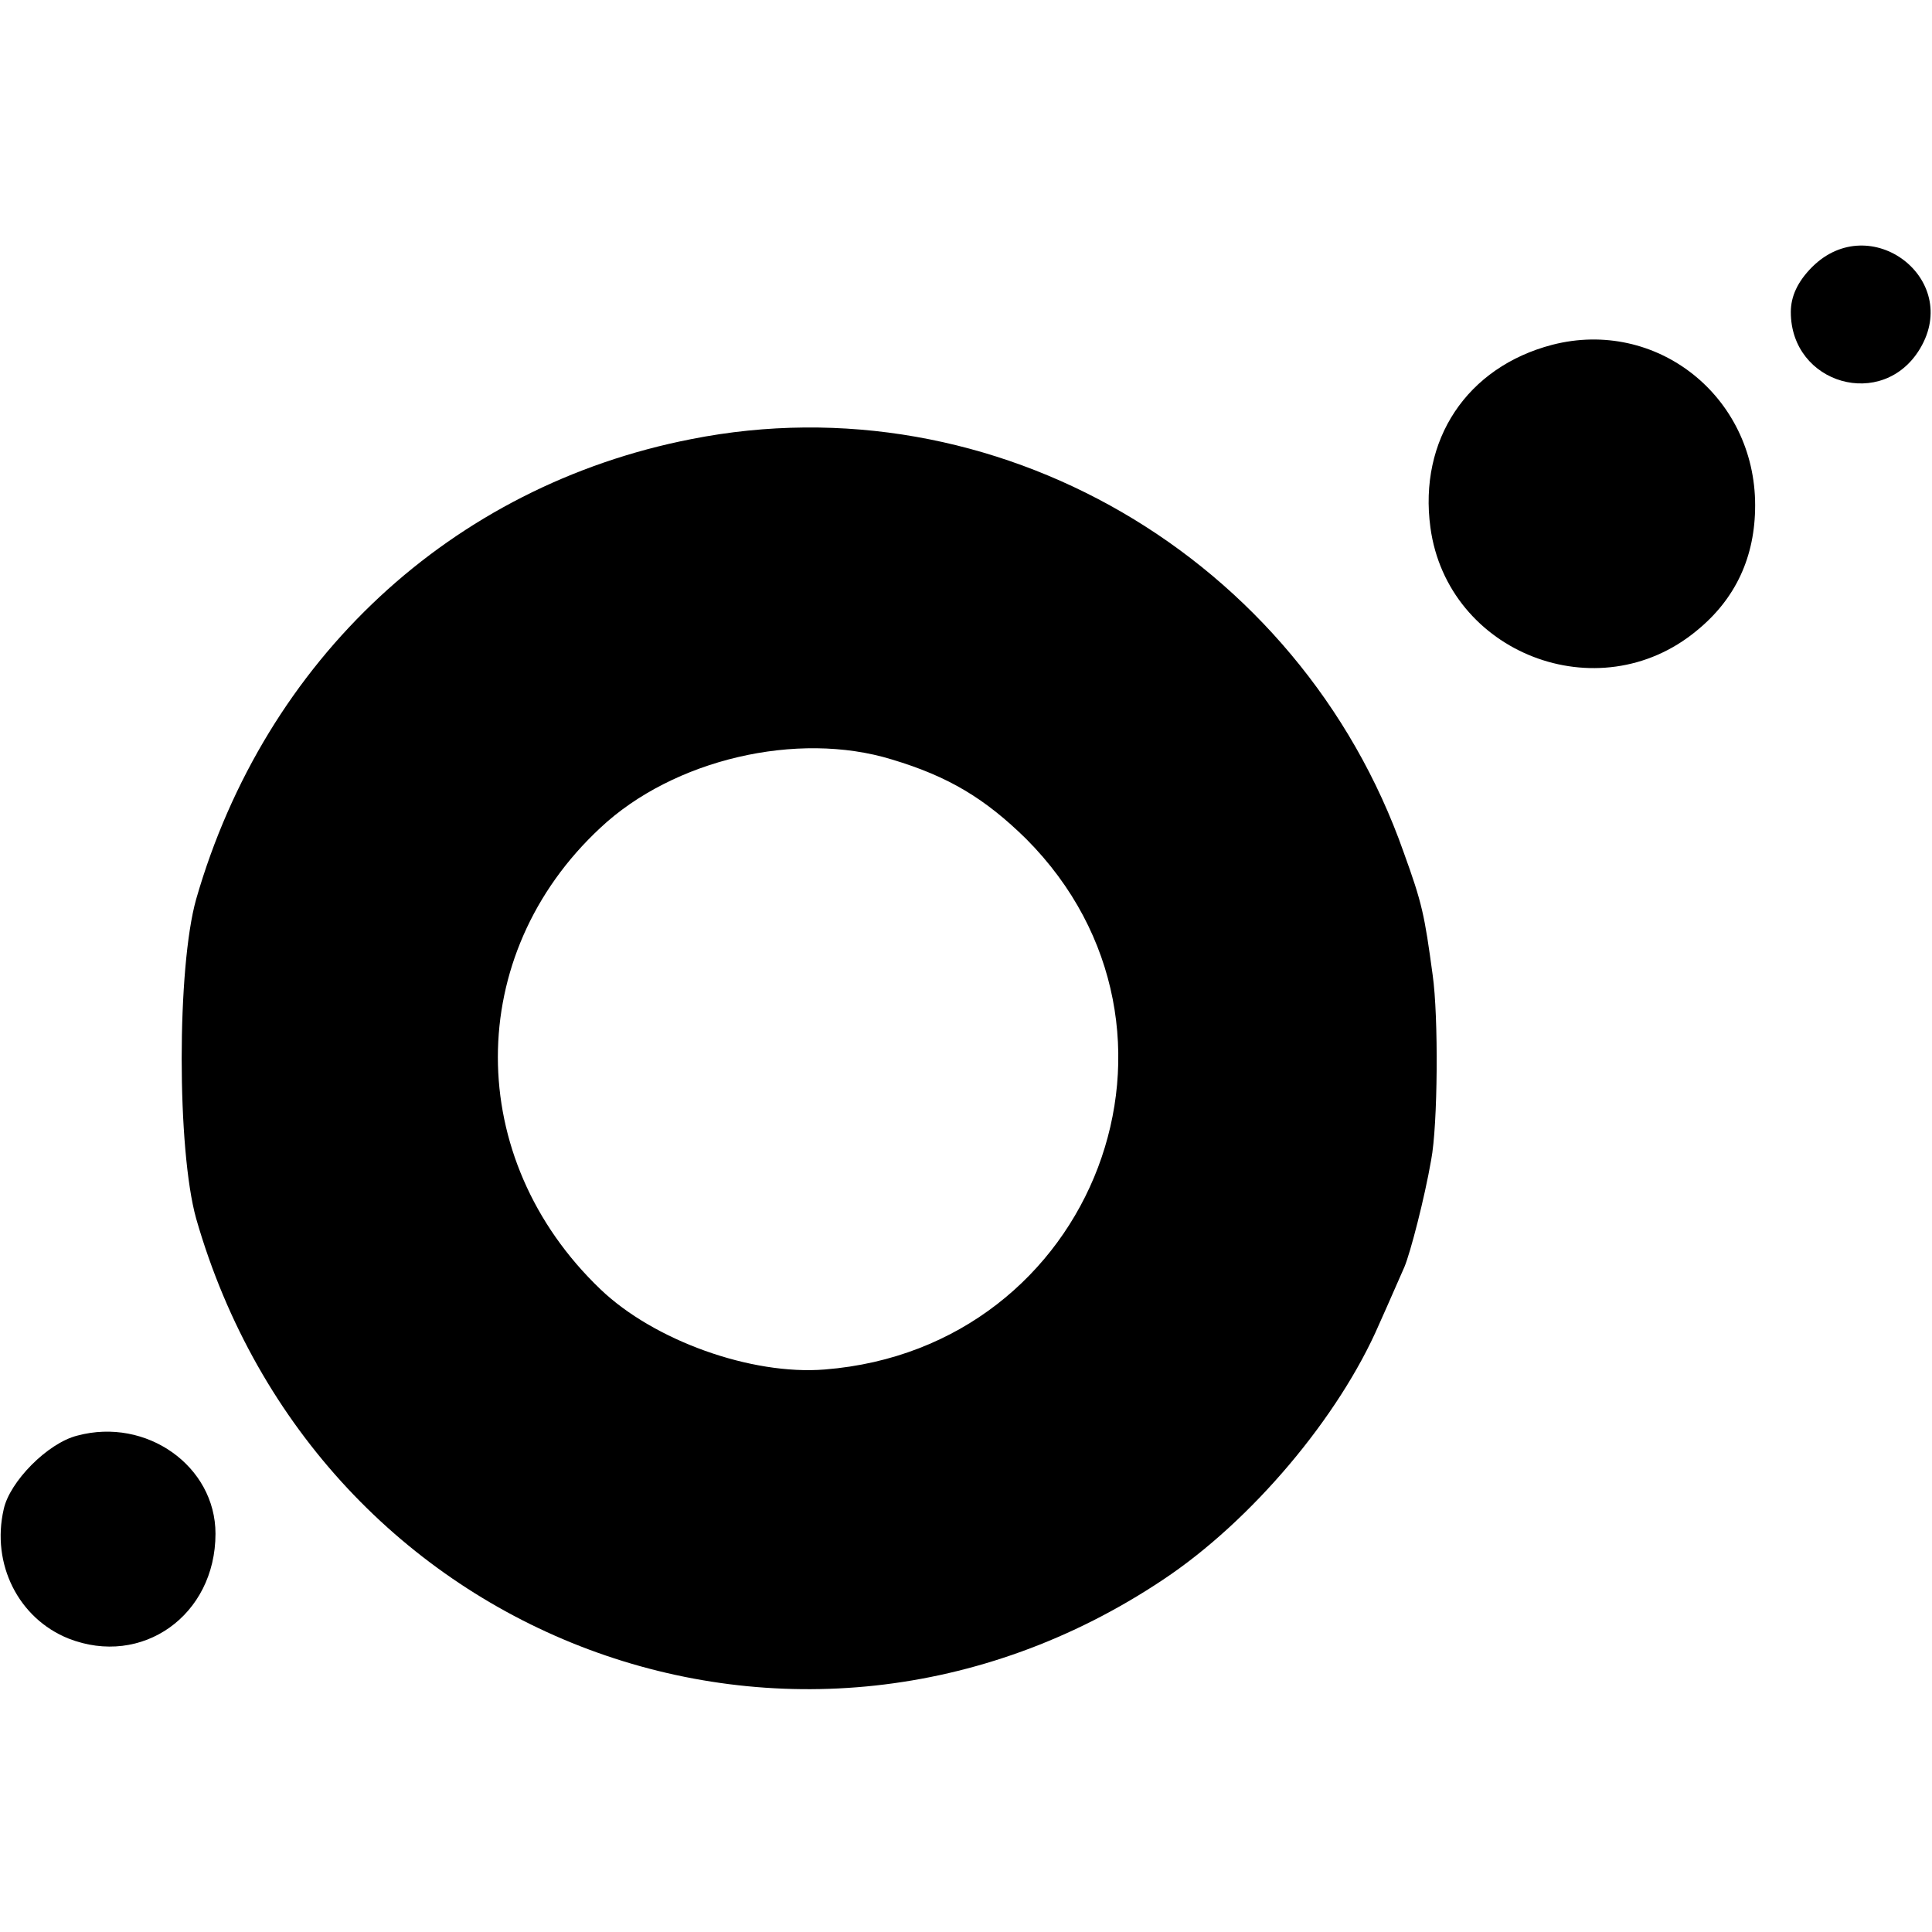 <?xml version="1.0" standalone="no"?>
<!DOCTYPE svg PUBLIC "-//W3C//DTD SVG 20010904//EN"
 "http://www.w3.org/TR/2001/REC-SVG-20010904/DTD/svg10.dtd">
<svg version="1.0" xmlns="http://www.w3.org/2000/svg"
 width="260pt" height="260pt" viewBox="0 0 260 260"
 preserveAspectRatio="xMidYMid meet">
<g transform="translate(0,260) scale(0.1,-0.1)"
fill="#000000" stroke="none">
<path d="M2439 2241 c-20 -20 -29 -40 -29 -61 0 -97 124 -133 174 -49 56 94
-67 187 -145 110z"/>
<path d="M2089 2136 c-115 -30 -180 -128 -164 -246 23 -169 226 -248 358 -139
53 43 79 100 79 169 0 147 -133 252 -273 216z"/>
<path d="M930 2009 c-322 -63 -573 -296 -666 -619 -26 -92 -26 -337 0 -430
164 -571 811 -813 1301 -486 119 79 237 219 291 344 14 31 29 66 34 77 8 19
27 92 36 144 9 47 10 193 2 249 -11 81 -14 96 -39 165 -140 398 -551 637 -959
556z m270 -431 c77 -23 126 -53 181 -107 255 -256 93 -685 -271 -714 -99 -8
-230 39 -302 108 -184 176 -184 450 0 621 98 92 265 131 392 92z"/>
<path d="M104 668 c-40 -10 -91 -62 -99 -99 -17 -74 20 -147 87 -174 99 -39
198 31 198 141 0 91 -93 157 -186 132z"/>
</g>
</svg>
